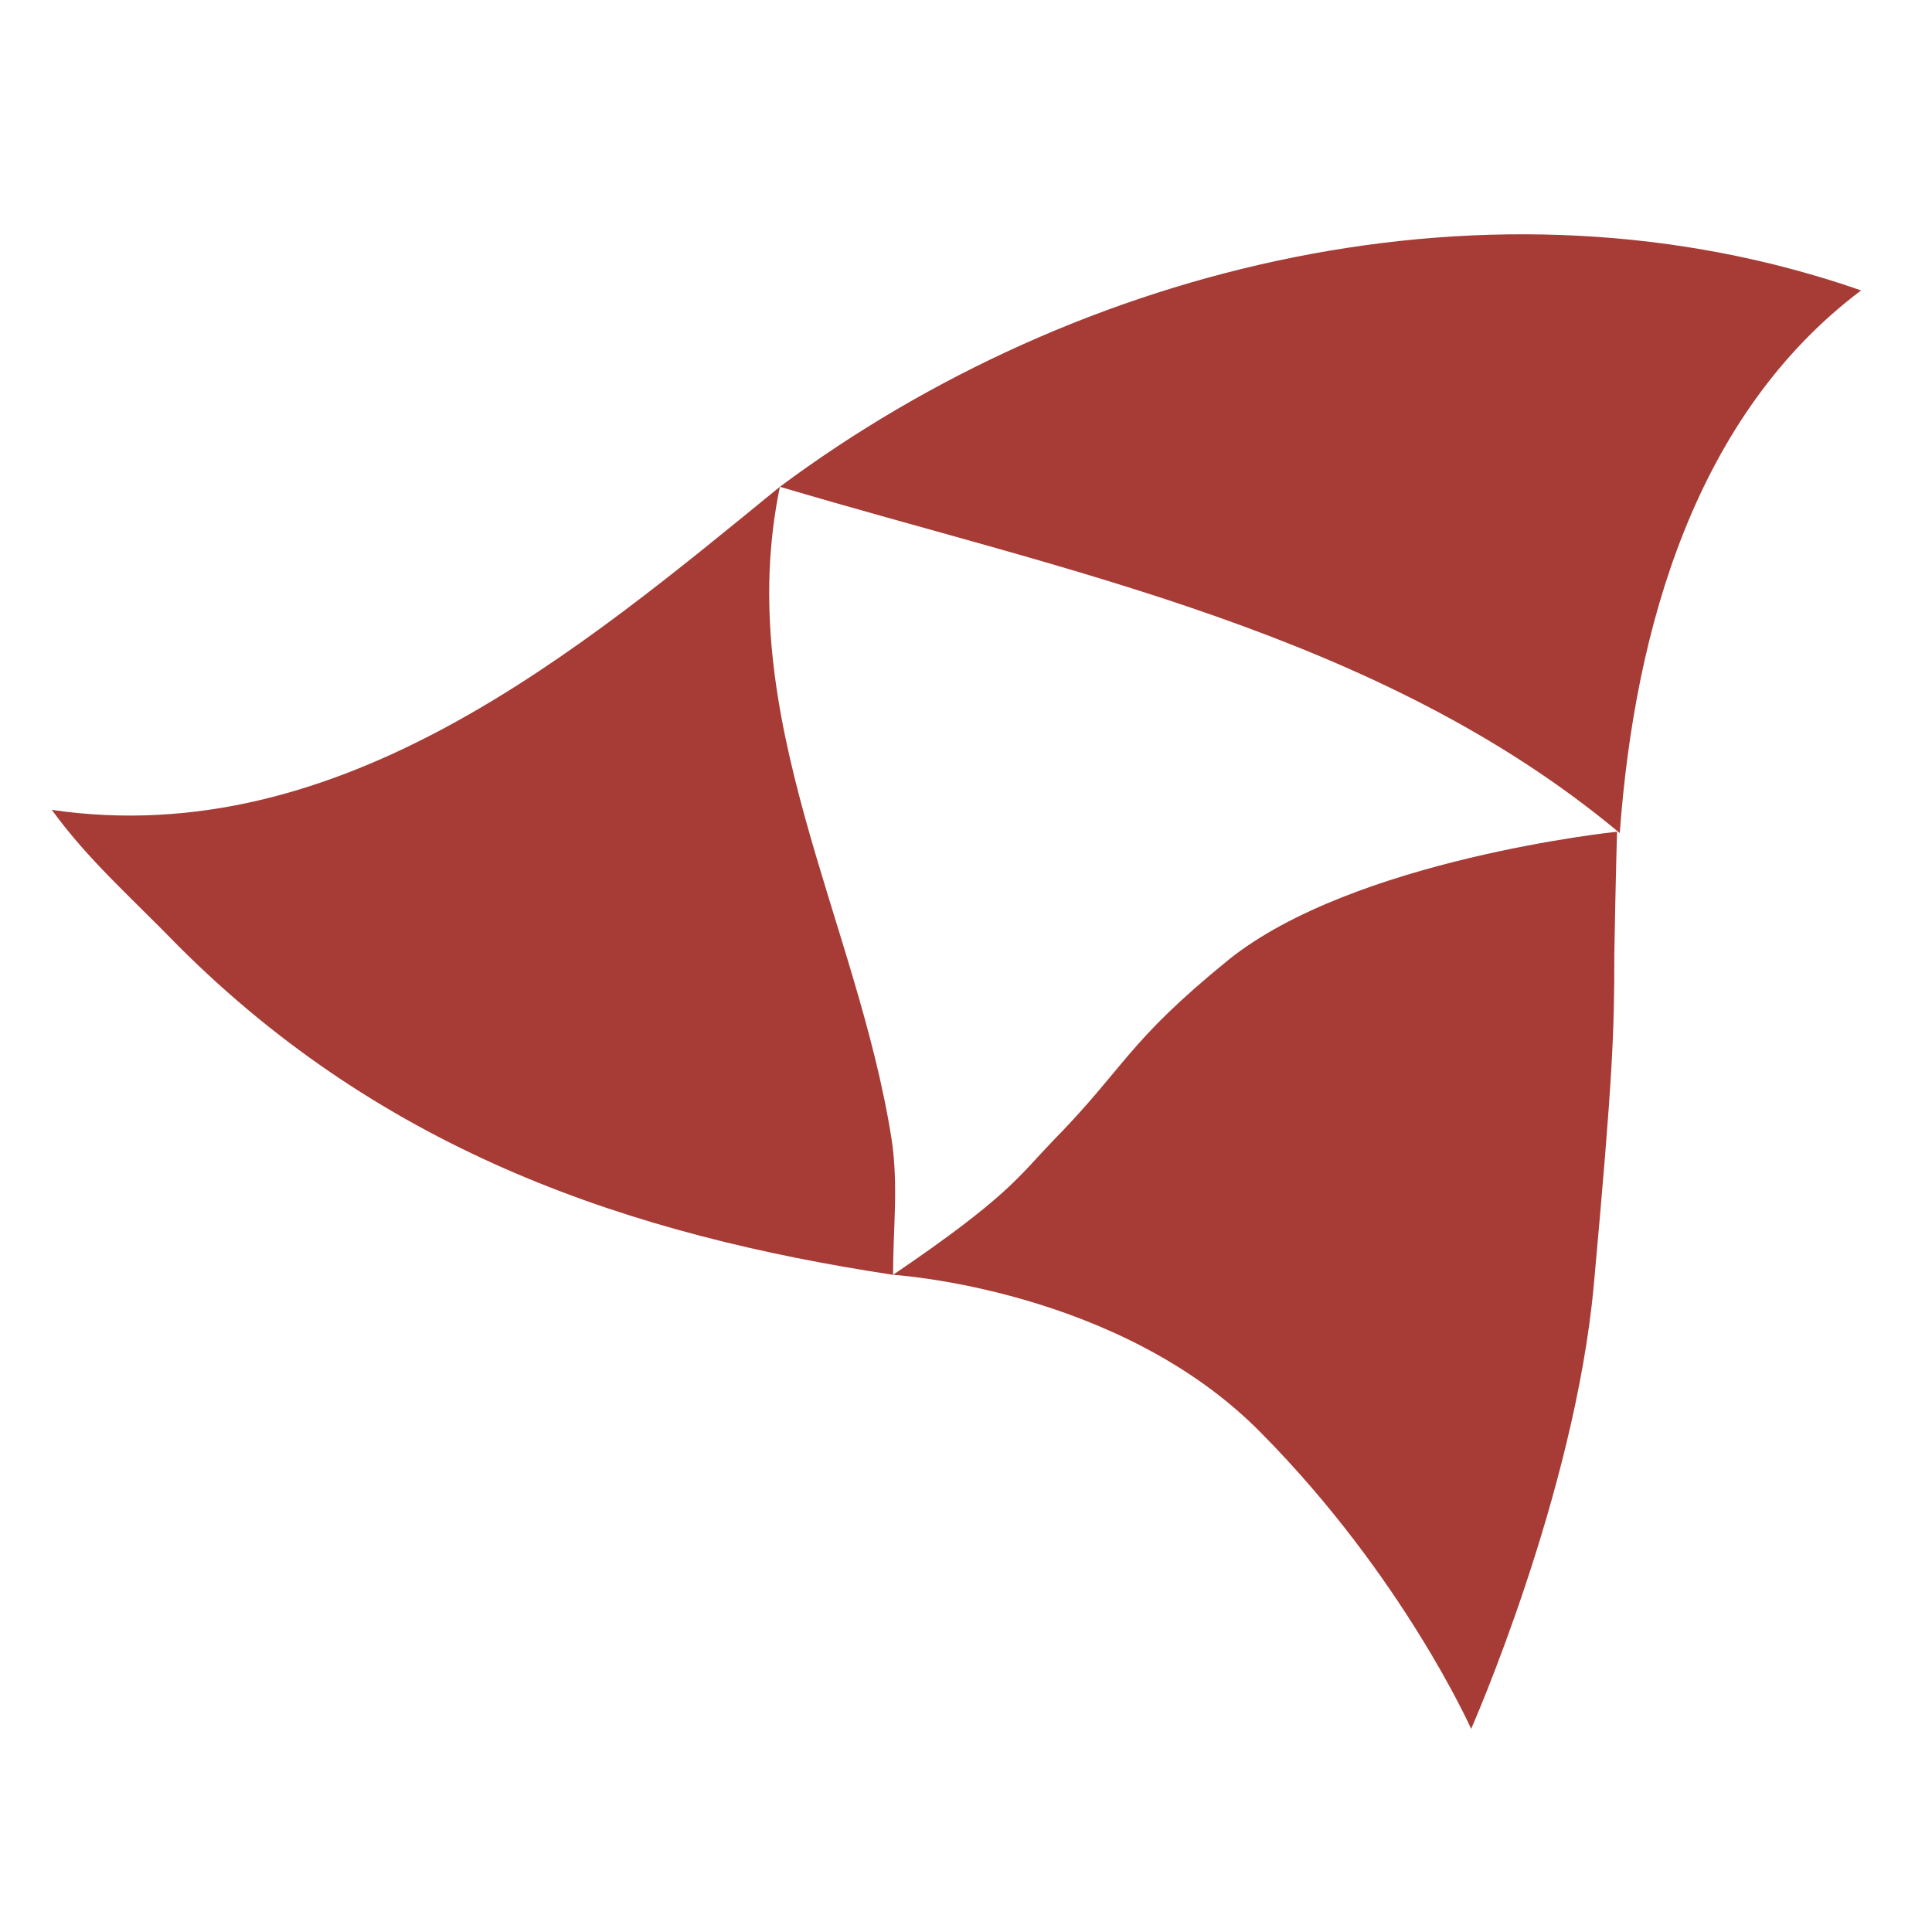 <?xml version="1.0" encoding="UTF-8" standalone="yes"?>
<svg version="1.2" viewBox="0 0 141.7 141.7" xml:space="preserve" baseProfile="tiny-ps" xmlns="http://www.w3.org/2000/svg">
  <title>bimi-svg-tiny-12-ps</title>
  <path class="st0" d="M3.8,59.4C25,62.5,42.5,47.7,57.2,35.7c-3.5,16.9,5.7,31.9,8.2,47.9c0.5,3.4,0.1,6.5,0.1,9.9&#xA;&#x9;c-19.1-2.9-37.2-8.9-52.4-24.1C9.4,65.6,6.5,63.1,3.8,59.4L3.8,59.4z" fill="#A73B35"/>
  <path class="st0" d="M57.2,35.7c21.9-16.3,52.3-23.8,79.3-14.4c-12.1,9.1-16.6,24.7-17.7,39.8C101.2,46.4,78,41.9,57.2,35.7&#xA;&#x9;L57.2,35.7z" fill="#A73B35"/>
  <path class="st0" d="M118.6,61c0,0-19.3,2-28.5,9.4c-7.5,6.1-7.5,7.8-12.9,13.3c-2.5,2.6-3.3,4.1-11.7,9.8c0,0,16.6,1,27,11.6&#xA;&#x9;c10.4,10.5,15.4,21.7,15.4,21.7s7.6-17.2,9-32.6s1.5-18.5,1.5-24.2C118.5,64.3,118.6,61,118.6,61z" fill="#A73B35"/>
</svg>